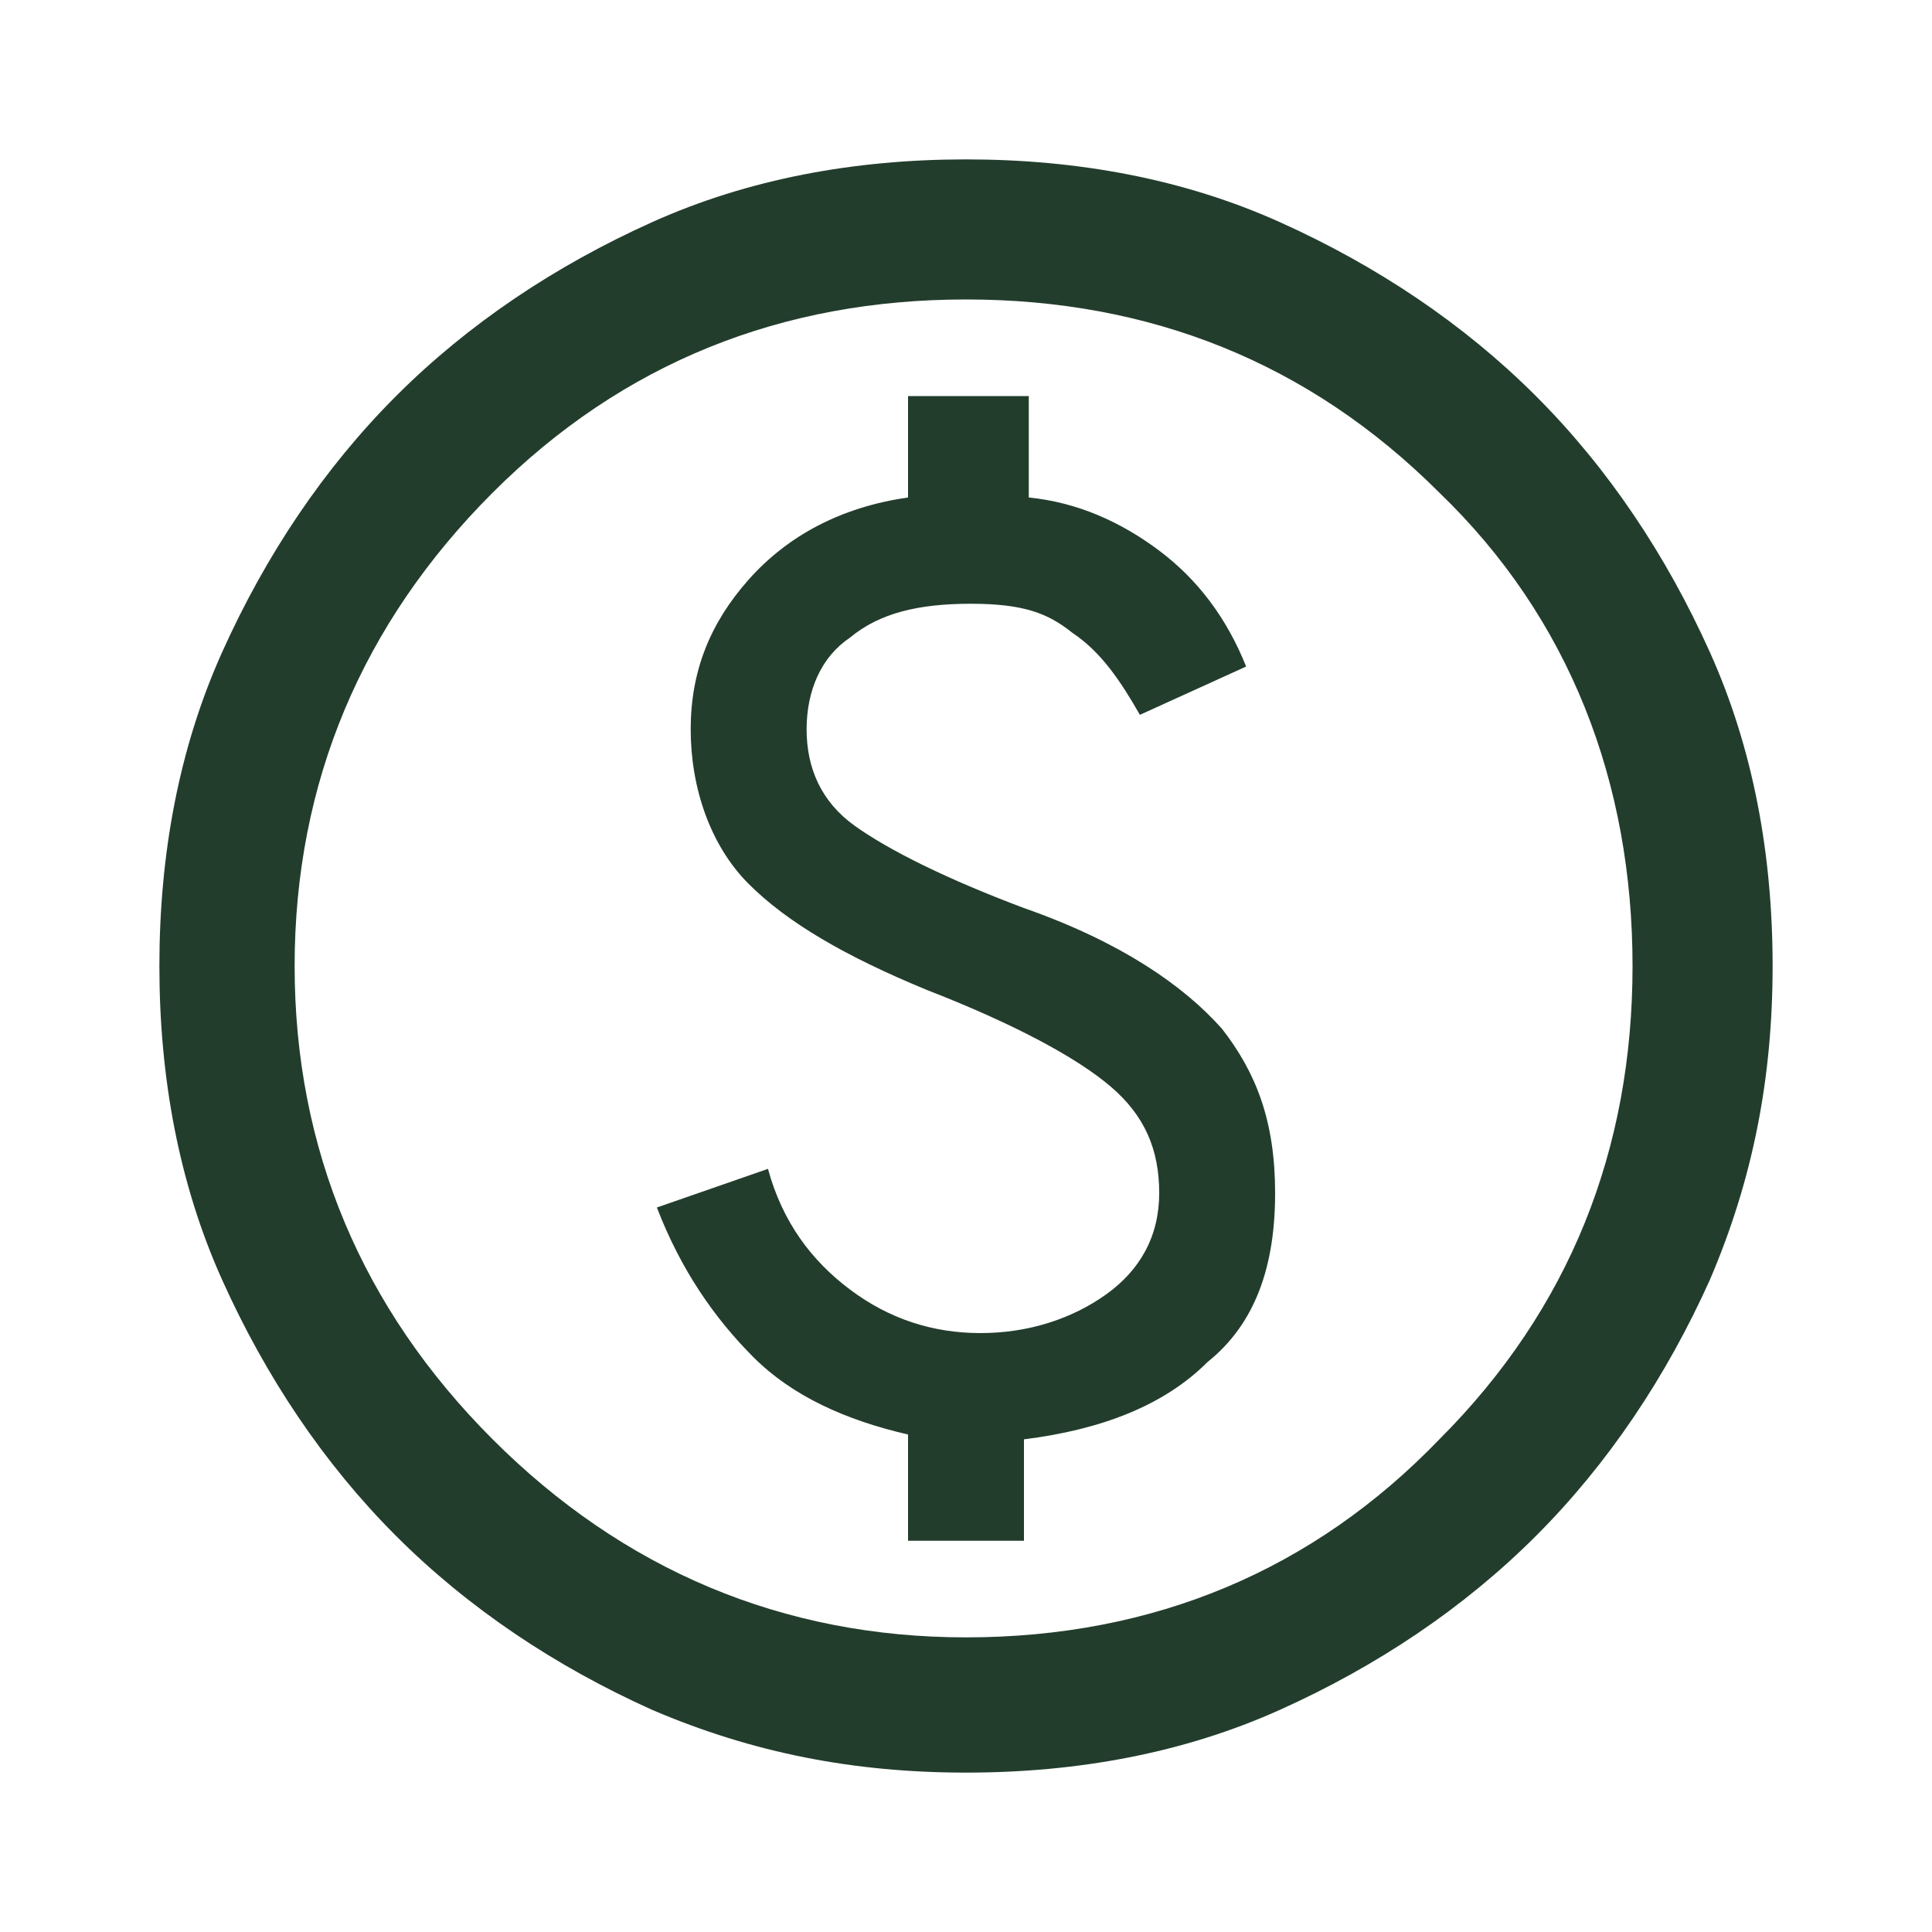 <svg id="Layer_1" xmlns="http://www.w3.org/2000/svg" version="1.1" viewBox="0 0 40 40">
  
  <defs>
    <style>
      .st0 {
        fill: #233d2d;
      }
    </style>
  </defs>
  <path class="st0" d="M18.7,31.9h2.5v-2.1c1.6-.2,2.9-.7,3.8-1.6,1-.8,1.4-2,1.4-3.5s-.4-2.5-1.1-3.4c-.8-.9-2.1-1.8-4.1-2.5-1.6-.6-2.8-1.2-3.5-1.7s-1-1.2-1-2,.3-1.5.9-1.9c.6-.5,1.4-.7,2.5-.7s1.6.2,2.1.6c.6.4,1,1,1.4,1.7l2.2-1c-.4-1-1-1.8-1.8-2.4-.8-.6-1.7-1-2.7-1.1v-2.1h-2.5v2.1c-1.4.2-2.5.8-3.3,1.7-.8.9-1.2,1.9-1.2,3.1s.4,2.4,1.2,3.2c.8.8,2,1.5,3.7,2.2,1.8.7,3.1,1.4,3.8,2s1,1.3,1,2.2-.4,1.6-1.1,2.1c-.7.5-1.6.8-2.6.8s-1.9-.3-2.7-.9c-.8-.6-1.4-1.4-1.7-2.5l-2.3.8c.5,1.3,1.2,2.3,2,3.1.8.8,1.9,1.3,3.2,1.6v2.2ZM20,36.7c-2.3,0-4.4-.4-6.5-1.3-2-.9-3.8-2.1-5.3-3.6-1.5-1.5-2.7-3.3-3.6-5.3s-1.3-4.2-1.3-6.5.4-4.5,1.3-6.5,2.1-3.8,3.6-5.3c1.5-1.5,3.3-2.7,5.3-3.6,2-.9,4.2-1.3,6.5-1.3s4.5.4,6.5,1.3,3.8,2.1,5.3,3.6,2.7,3.3,3.6,5.3,1.3,4.2,1.3,6.5-.4,4.4-1.3,6.5c-.9,2-2.1,3.8-3.6,5.3-1.5,1.5-3.3,2.7-5.3,3.6s-4.2,1.3-6.5,1.3ZM20,33.9c3.9,0,7.2-1.4,9.8-4.1,2.7-2.7,4-6,4-9.8s-1.3-7.2-4-9.8c-2.7-2.7-6-4-9.8-4s-7.1,1.3-9.8,4c-2.7,2.7-4.1,6-4.1,9.8s1.4,7.1,4.1,9.8c2.7,2.7,6,4.1,9.8,4.1Z"></path>
</svg>